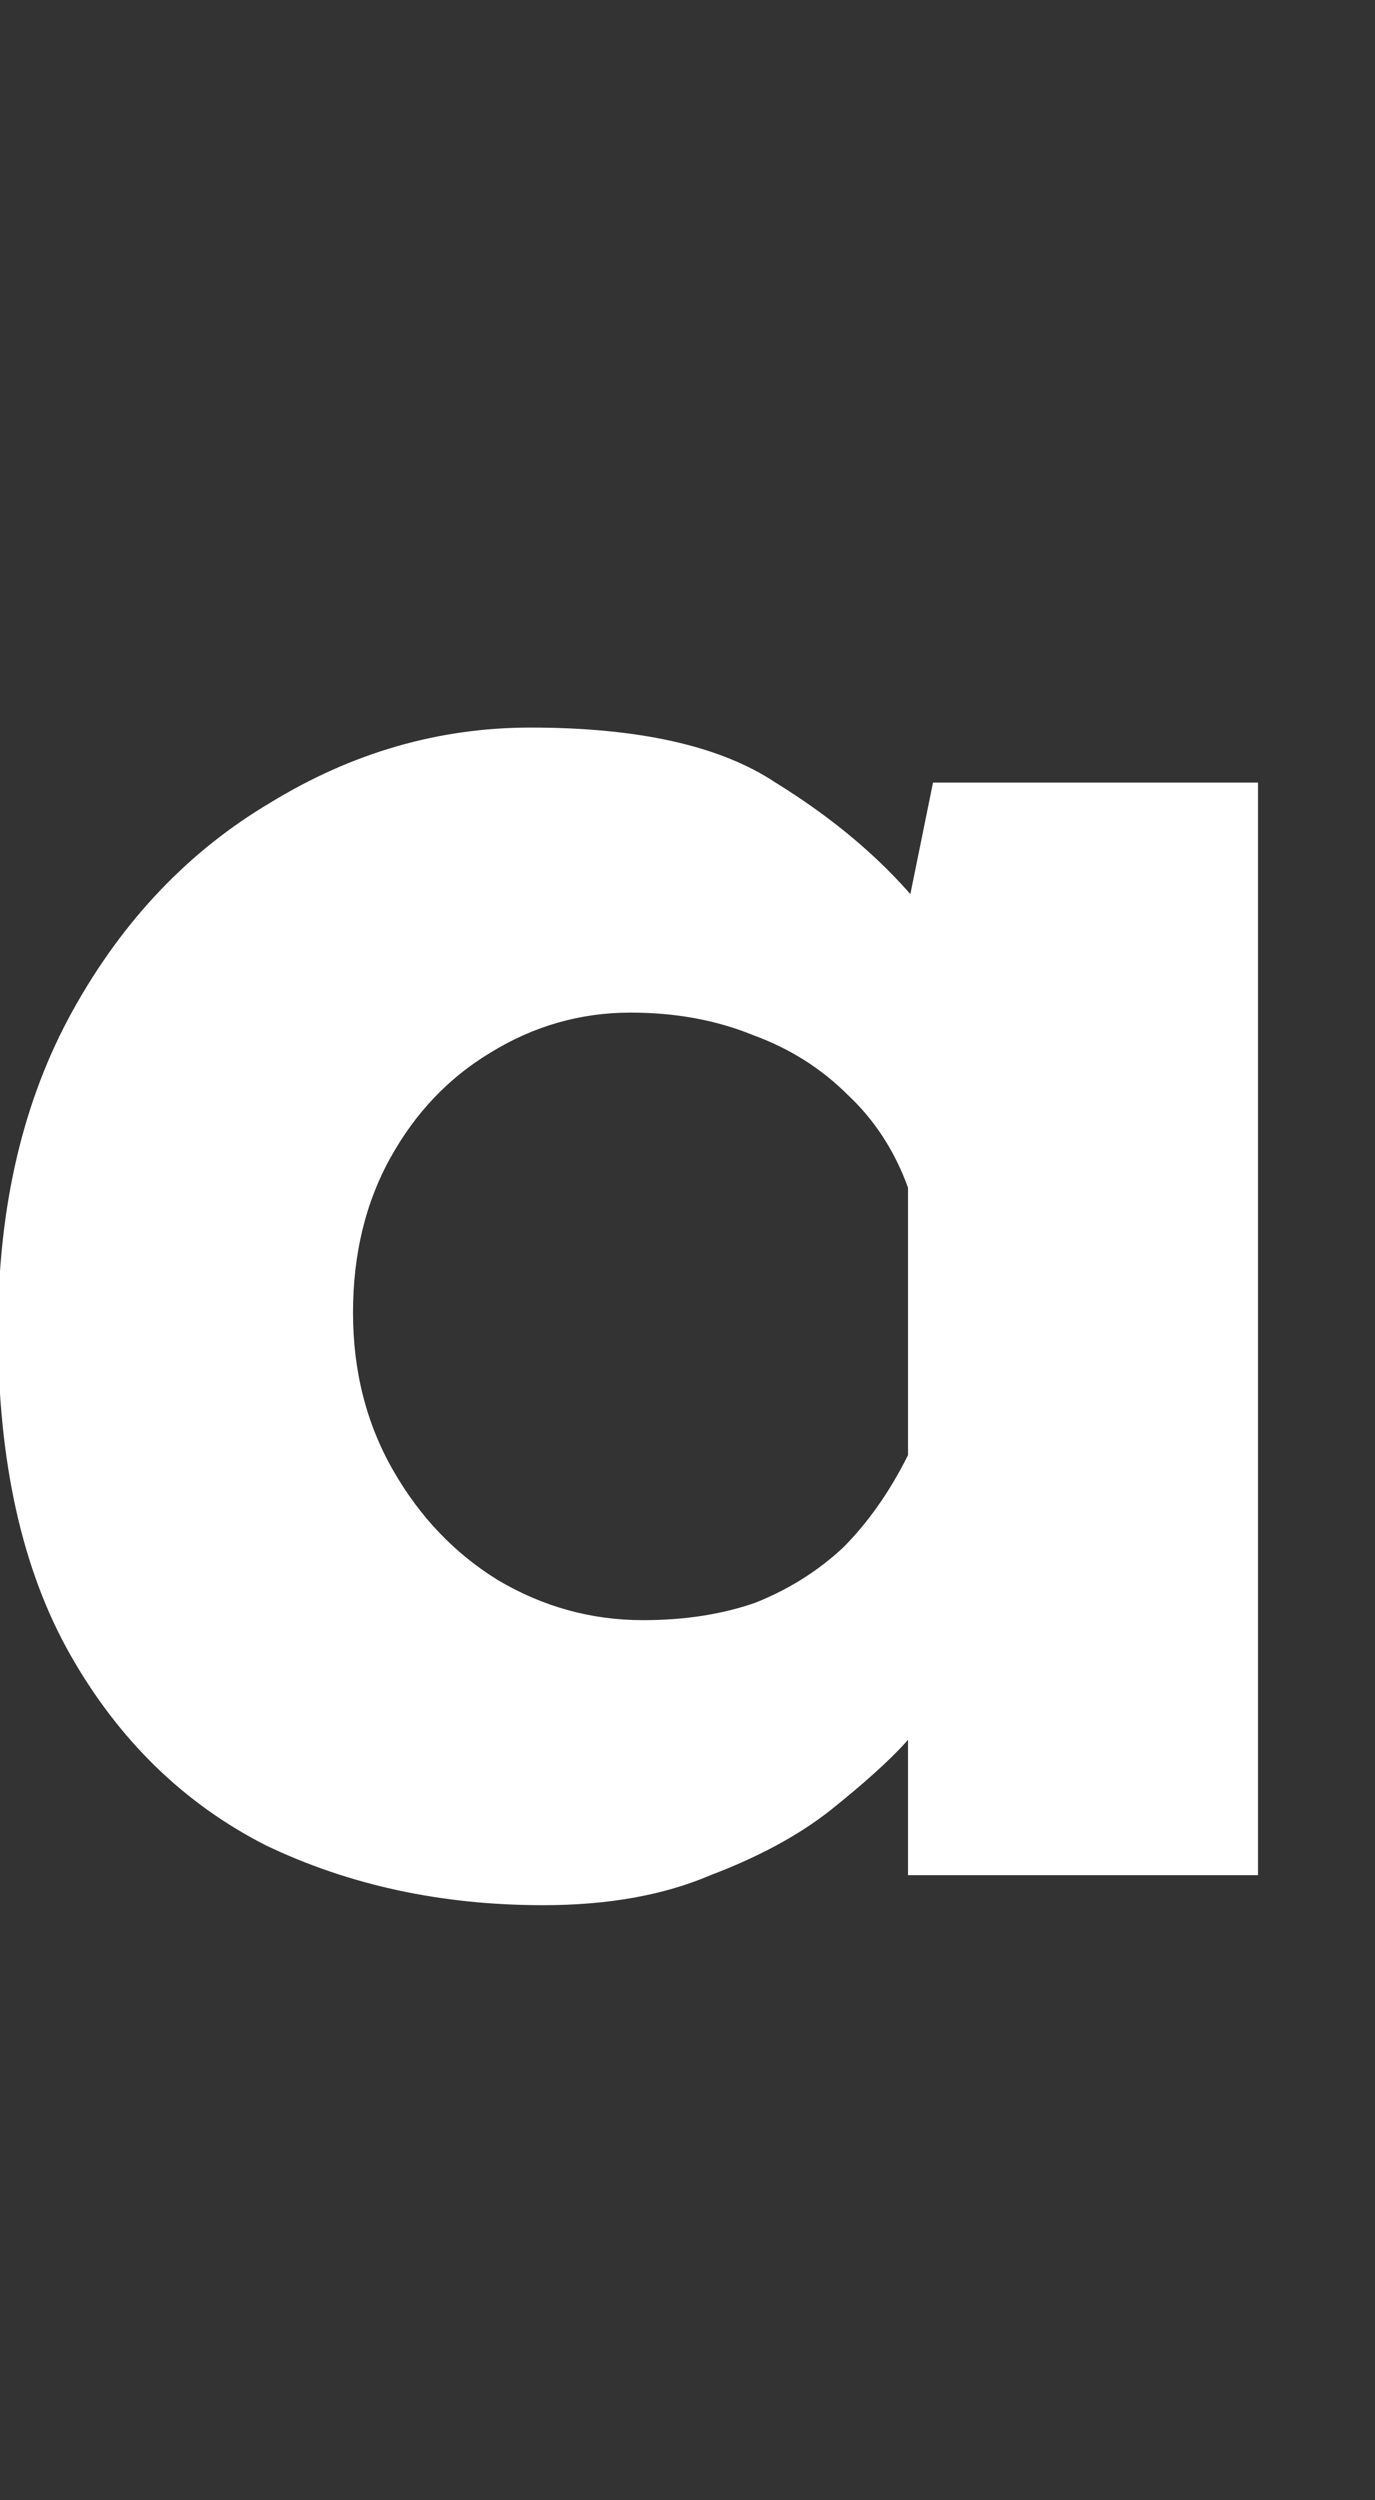 <svg width="330" height="600" viewBox="0 0 330 600" fill="none" xmlns="http://www.w3.org/2000/svg">
<rect x="0" y="0" width="330" height="600" fill="#333333" stroke="none"/>
<g clip-path="url(#clip0_17_42)">
<path d="M130.323 457.2C105.923 457.2 83.723 452.4 63.723 442.8C44.123 432.8 28.523 417.6 16.923 397.2C5.323 376.8 -0.477 350.8 -0.477 319.2C-0.477 289.6 5.523 264 17.523 242.4C29.523 220.8 45.323 204.2 64.923 192.6C84.523 180.6 105.323 174.6 127.323 174.6C153.323 174.6 172.923 179 186.123 187.8C199.723 196.2 210.923 205.6 219.723 216L216.123 226.2L223.923 187.8H301.923V450H217.923V393L224.523 411C223.723 411 221.323 413.4 217.323 418.2C213.323 422.6 207.323 428 199.323 434.4C191.723 440.4 182.123 445.6 170.523 450C159.323 454.8 145.923 457.2 130.323 457.2ZM154.323 388.8C164.323 388.8 173.323 387.4 181.323 384.6C189.323 381.4 196.323 377 202.323 371.4C208.323 365.4 213.523 358 217.923 349.2V285C214.723 276.2 209.923 268.8 203.523 262.8C197.123 256.4 189.523 251.6 180.723 248.4C171.923 244.8 162.123 243 151.323 243C139.323 243 128.123 246.2 117.723 252.6C107.723 258.6 99.723 267 93.723 277.8C87.723 288.6 84.723 301 84.723 315C84.723 329 87.923 341.6 94.323 352.8C100.723 364 109.123 372.8 119.523 379.2C130.323 385.6 141.923 388.8 154.323 388.8Z" fill="white"/>
</g>
<defs>
<clipPath id="clip0_17_42">
<rect width="330" height="600" fill="white"/>
</clipPath>
</defs>
</svg>
